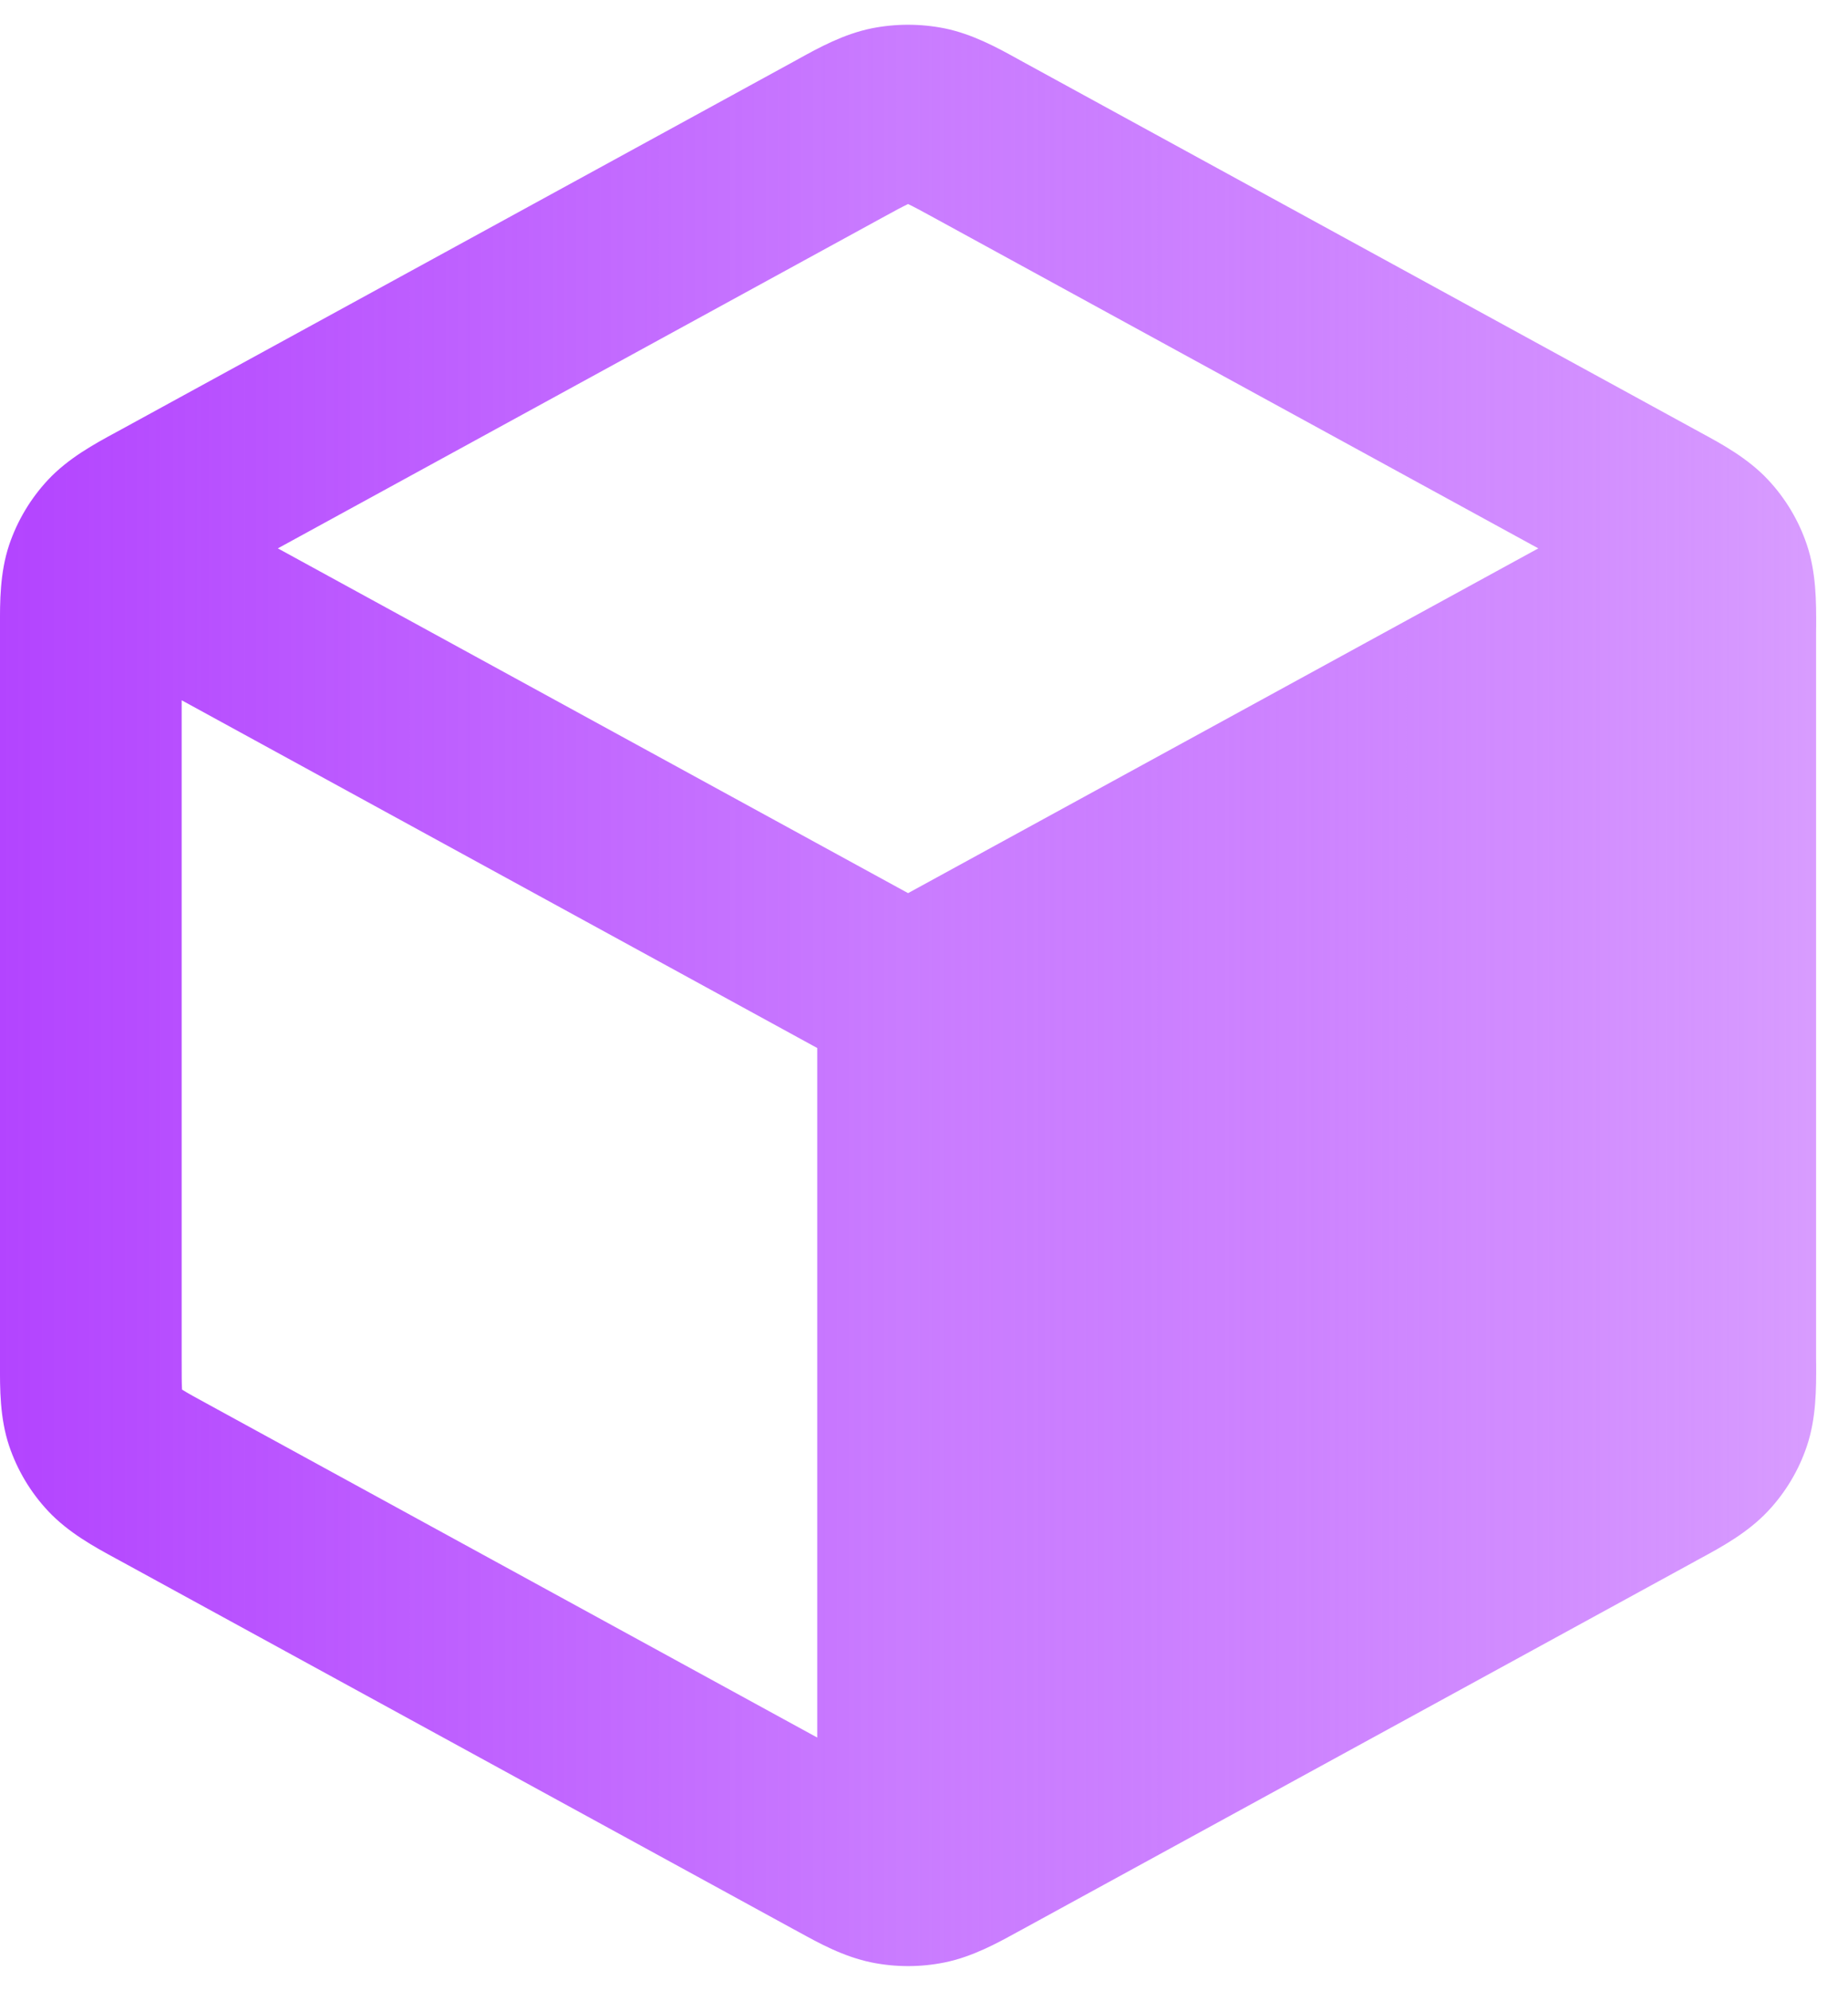 <svg width="26" height="28" viewBox="0 0 26 28" fill="none" xmlns="http://www.w3.org/2000/svg">
<path fill-rule="evenodd" clip-rule="evenodd" d="M13.291 0.399C12.951 0.331 12.601 0.331 12.261 0.399C11.869 0.479 11.518 0.672 11.239 0.826L11.163 0.868L1.709 6.037C1.683 6.051 1.656 6.066 1.628 6.081C1.333 6.241 0.962 6.442 0.677 6.746C0.43 7.01 0.244 7.322 0.129 7.662C-0.003 8.055 -0.001 8.472 0 8.804C0 8.835 0 8.865 0 8.894V19.1C0 19.129 0 19.16 0 19.191C-0.001 19.523 -0.003 19.94 0.129 20.333C0.244 20.673 0.43 20.985 0.677 21.248C0.962 21.552 1.333 21.754 1.628 21.914C1.656 21.929 1.683 21.943 1.709 21.958L11.163 27.127L11.239 27.168C11.518 27.322 11.869 27.515 12.261 27.595C12.601 27.664 12.951 27.664 13.291 27.595C13.683 27.515 14.034 27.322 14.313 27.168L14.389 27.127L23.843 21.958C23.854 21.951 23.866 21.945 23.878 21.938C23.893 21.93 23.908 21.922 23.923 21.914C24.219 21.754 24.59 21.552 24.875 21.248C25.122 20.985 25.308 20.673 25.422 20.333C25.554 19.94 25.553 19.523 25.552 19.191C25.551 19.16 25.551 19.129 25.551 19.1V8.894C25.551 8.865 25.551 8.835 25.552 8.804C25.553 8.472 25.554 8.055 25.422 7.662C25.308 7.322 25.122 7.01 24.875 6.746C24.59 6.442 24.219 6.241 23.923 6.081L23.922 6.08C23.895 6.065 23.869 6.051 23.843 6.037L14.389 0.868L14.313 0.826C14.034 0.672 13.683 0.479 13.291 0.399ZM12.404 3.066C12.597 2.96 12.696 2.907 12.77 2.872L12.776 2.869L12.782 2.872C12.856 2.907 12.954 2.96 13.148 3.066L21.643 7.711L12.776 12.559L3.909 7.711L12.404 3.066ZM2.556 9.847L11.498 14.737V24.433L2.95 19.759C2.745 19.648 2.641 19.59 2.568 19.544L2.562 19.54L2.561 19.533C2.556 19.448 2.556 19.33 2.556 19.1V9.847Z" fill="url(#paint0_linear_709_186)"/>
<defs>
<linearGradient id="paint0_linear_709_186" x1="0" y1="13.997" x2="25.552" y2="13.997" gradientUnits="userSpaceOnUse">
<stop stop-color="#B344FF"/>
<stop offset="0.5" stop-color="#B344FF" stop-opacity="0.7"/>
<stop offset="1" stop-color="#D89CFF"/>
</linearGradient>
</defs>
</svg>

